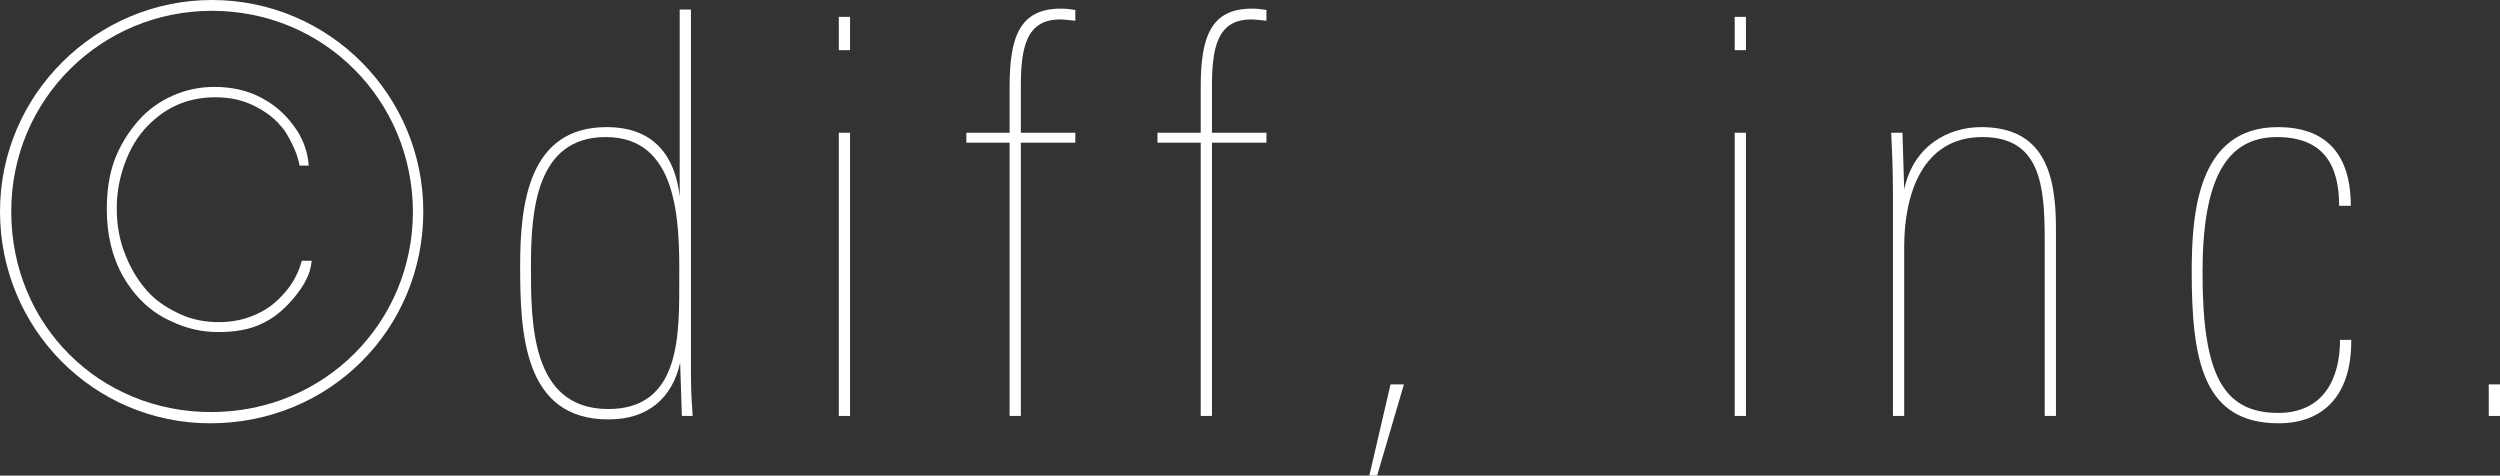 <?xml version="1.0" encoding="utf-8"?>
<!-- Generator: Adobe Illustrator 27.2.0, SVG Export Plug-In . SVG Version: 6.00 Build 0)  -->
<svg version="1.1" id="レイヤー_1" xmlns="http://www.w3.org/2000/svg" xmlns:xlink="http://www.w3.org/1999/xlink" x="0px"
	 y="0px" width="57.82px" height="11px" viewBox="0 0 57.82 11" style="enable-background:new 0 0 57.82 11;" xml:space="preserve">
<rect x="0" y="0" width="57.82" height="11" fill="#333333" stroke="none"/>
<style type="text/css">
	.st0{fill:#FFFFFF;}
</style>
<g>
	<path class="st0" d="M4.86,9.79C2.18,9.79,0,7.61,0,4.89C0,2.17,2.24,0,4.9,0c2.72,0,4.89,2.21,4.89,4.89
		C9.79,7.61,7.63,9.79,4.86,9.79z M4.9,0.25c-2.55,0-4.64,2.04-4.64,4.64c0,2.63,2.04,4.64,4.62,4.64c2.63,0,4.67-2.07,4.67-4.64
		C9.54,2.33,7.51,0.25,4.9,0.25z M7.08,6.47C7.02,6.6,6.93,6.72,6.83,6.85C6.62,7.11,6.38,7.33,6.07,7.48S5.41,7.68,5.06,7.68
		c-0.39,0-0.75-0.08-1.1-0.25C3.48,7.22,3.11,6.85,2.85,6.4C2.59,5.94,2.47,5.42,2.47,4.84c0-0.4,0.05-0.79,0.18-1.14
		c0.13-0.35,0.33-0.66,0.56-0.92C3.44,2.52,3.71,2.34,4,2.21s0.62-0.2,0.96-0.2c0.4,0,0.77,0.08,1.1,0.26
		c0.34,0.18,0.6,0.43,0.81,0.75c0.16,0.25,0.25,0.52,0.27,0.81H6.93c-0.04-0.2-0.1-0.35-0.17-0.49C6.69,3.2,6.62,3.05,6.5,2.92
		C6.32,2.7,6.08,2.54,5.82,2.42C5.56,2.3,5.28,2.25,4.98,2.25c-0.56,0-1.05,0.18-1.46,0.56c-0.26,0.23-0.46,0.53-0.6,0.88
		C2.78,4.04,2.7,4.42,2.7,4.81c0,0.39,0.06,0.75,0.21,1.11C3.05,6.27,3.24,6.56,3.47,6.8C3.68,7.01,3.93,7.16,4.2,7.28
		s0.57,0.17,0.86,0.17c0.29,0,0.56-0.05,0.82-0.16s0.47-0.26,0.65-0.46C6.75,6.6,6.9,6.33,6.98,6.03h0.23
		C7.19,6.2,7.15,6.34,7.08,6.47z"/>
	<path class="st0" d="M15.77,9.62l-0.04-1.23C15.55,9.2,14.99,9.7,14.08,9.7c-1.99,0.01-2.05-2.04-2.05-3.56c0-1.46,0.21-3.2,2-3.2
		c1.12,0,1.59,0.7,1.69,1.61V0.22h0.26v8.13c0,0.6,0,0.68,0.04,1.27H15.77z M14.01,3.17c-1.61,0-1.73,1.7-1.73,2.98
		c0,1.3-0.01,3.31,1.79,3.31c1.69,0,1.64-1.75,1.64-3.03C15.72,5.07,15.67,3.17,14.01,3.17z"/>
	<path class="st0" d="M19.4,1.16V0.39h0.26v0.77H19.4z M19.4,9.62V3.07h0.26v6.55H19.4z"/>
	<path class="st0" d="M23.61,3.3c0,1.09,0,4.78,0,6.32h-0.26V3.3h-1V3.07h1V2.01c0-1.13,0.22-1.81,1.18-1.81
		c0.13,0,0.21,0.01,0.34,0.03v0.25c-0.09-0.01-0.26-0.03-0.35-0.03c-0.78,0-0.91,0.64-0.91,1.55v1.07h1.26V3.3H23.61z"/>
	<path class="st0" d="M28.03,3.3c0,1.09,0,4.78,0,6.32h-0.26V3.3h-1V3.07h1V2.01c0-1.13,0.22-1.81,1.18-1.81
		c0.13,0,0.21,0.01,0.34,0.03v0.25c-0.09-0.01-0.26-0.03-0.35-0.03c-0.78,0-0.91,0.64-0.91,1.55v1.07h1.26V3.3H28.03z"/>
	<path class="st0" d="M31.85,11h-0.18l0.49-2.11h0.31L31.85,11z"/>
	<path class="st0" d="M40.12,1.16V0.39h0.26v0.77H40.12z M40.12,9.62V3.07h0.26v6.55H40.12z"/>
	<path class="st0" d="M47.29,9.62V5.54c0-1.25-0.1-2.37-1.44-2.37c-1.4,0-1.81,1.34-1.81,2.54c0,0,0,3.03,0,3.91h-0.26V4.49
		c0-0.73-0.03-1.08-0.04-1.42H44l0.04,1.31c0.22-1.03,1.04-1.44,1.78-1.44c1.43,0,1.73,1.04,1.73,2.33v4.35H47.29z"/>
	<path class="st0" d="M52.7,9.79c-1.74,0-2.01-1.44-2.01-3.5c0-1.31,0.12-3.35,1.99-3.35c1.26,0,1.69,0.79,1.69,1.82H54.1
		c0-0.94-0.36-1.59-1.44-1.59c-1.2,0-1.72,1.03-1.72,3.13c0,2.3,0.44,3.25,1.75,3.25c1.04,0,1.43-0.78,1.43-1.69h0.26
		C54.39,9.18,53.7,9.79,52.7,9.79z"/>
	<path class="st0" d="M57.56,9.62V8.89h0.26v0.73H57.56z"/>
</g>
</svg>

